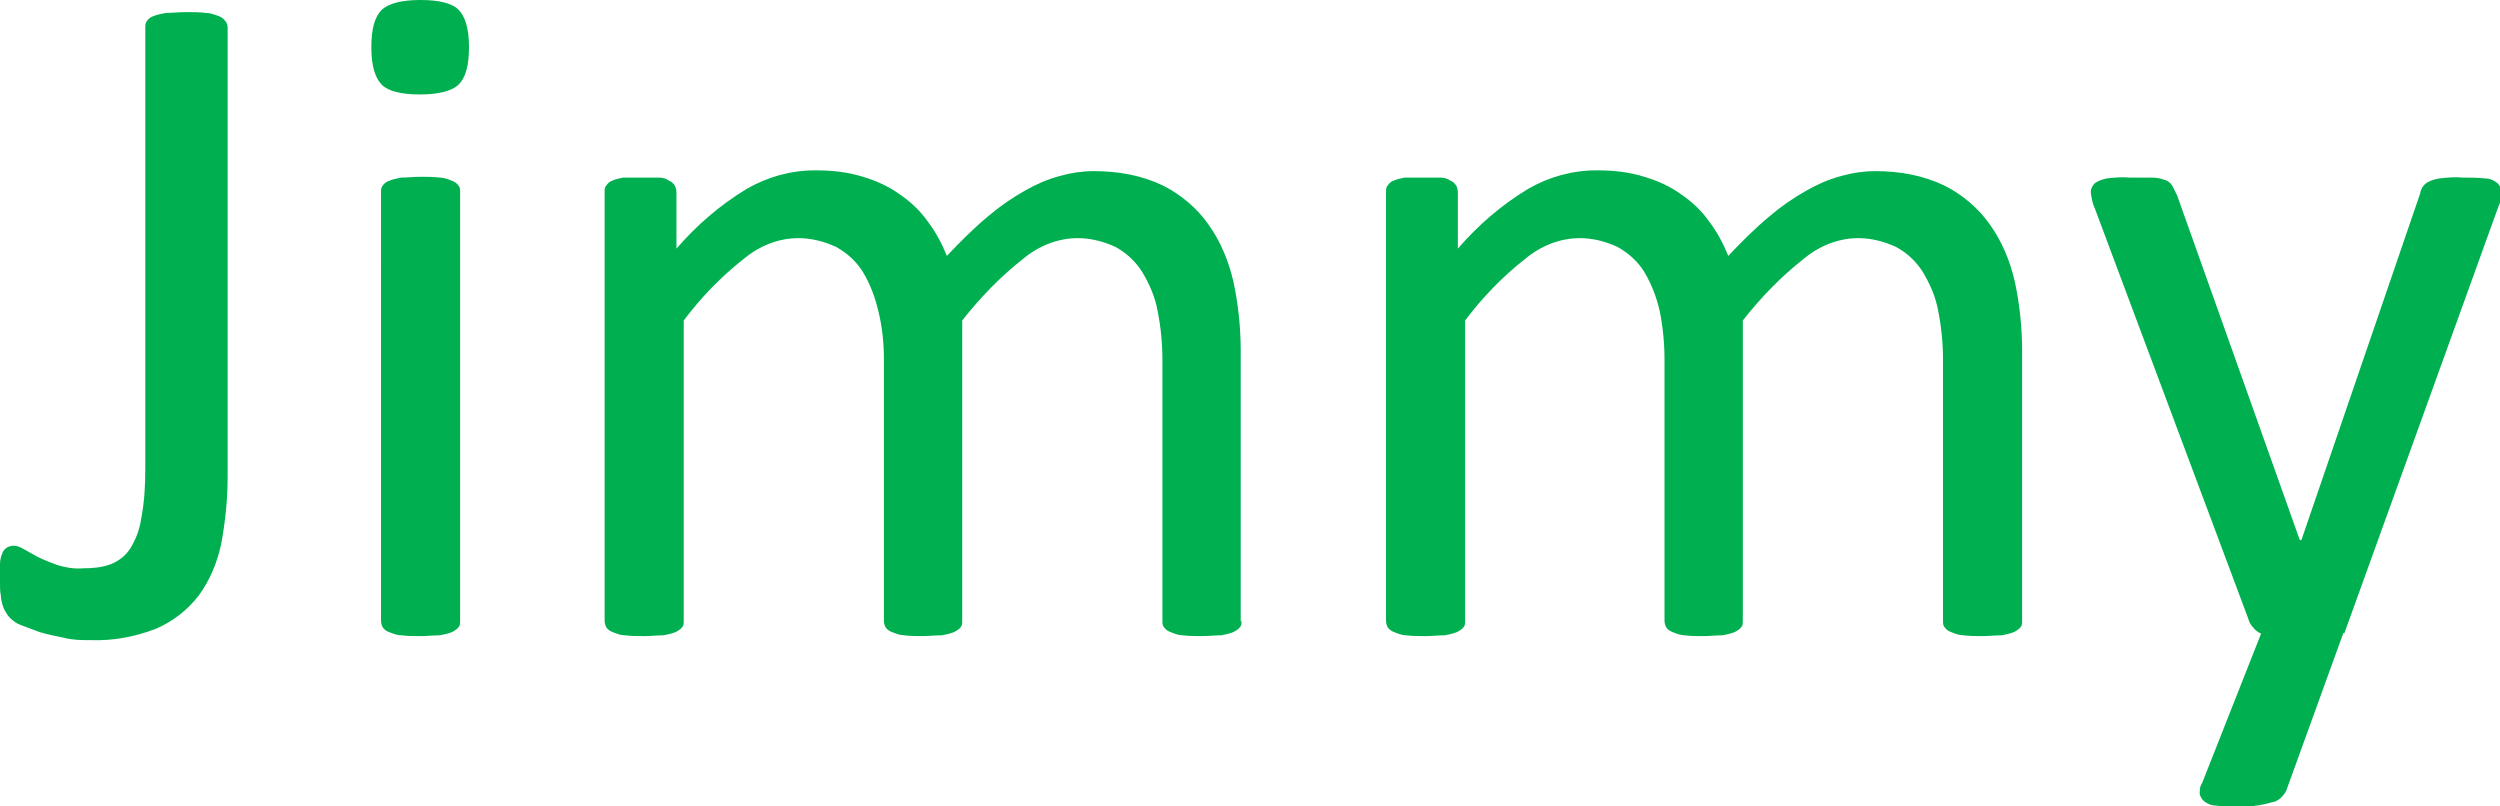 <?xml version="1.0" encoding="UTF-8"?>
<svg id="Calque_1" xmlns="http://www.w3.org/2000/svg" version="1.1" viewBox="0 0 309.7 99.9">
  <!-- Generator: Adobe Illustrator 29.1.0, SVG Export Plug-In . SVG Version: 2.1.0 Build 142)  -->
  <defs>
    <style>
      .st0 {
        fill: #00b050;
      }
    </style>
  </defs>
  <path id="Tracé_1" class="st0" d="M28.2,59.1c0,2.8-.3,5.6-.8,8.3-.5,2.3-1.4,4.5-2.8,6.4-1.4,1.8-3.2,3.2-5.3,4.1-2.6,1-5.3,1.5-8.1,1.4-1.1,0-2.2,0-3.3-.3-1-.2-2-.4-3-.7-.8-.3-1.6-.6-2.4-.9-.5-.2-.9-.5-1.3-.9-.2-.2-.4-.5-.5-.7-.2-.3-.3-.6-.4-.9-.1-.4-.2-.8-.2-1.2C0,73.4,0,72.8,0,72.1c0-.9,0-1.6,0-2.2,0-.5.1-.9.3-1.4.1-.3.3-.5.6-.7.2-.1.5-.2.8-.2.4,0,.9.2,1.2.4.5.3,1.1.6,1.8,1,.8.4,1.6.7,2.4,1,1,.3,2.1.5,3.2.4,1.2,0,2.3-.1,3.4-.5,1-.4,1.8-1,2.4-1.9.7-1.1,1.2-2.4,1.4-3.8.4-2.1.5-4.1.5-6.2V3.4c0-.3,0-.5.2-.8.2-.3.5-.5.8-.6.5-.2,1-.3,1.6-.4.8,0,1.6-.1,2.5-.1.8,0,1.6,0,2.4.1.5,0,1.1.2,1.6.4.3.1.6.3.8.6.2.2.3.5.3.8v55.7ZM57,76.9c0,.3,0,.6-.2.8-.2.3-.5.4-.8.6-.5.2-1,.3-1.5.4-.8,0-1.6.1-2.4.1-.8,0-1.6,0-2.4-.1-.5,0-1-.2-1.5-.4-.3-.1-.6-.3-.8-.6-.1-.2-.2-.5-.2-.8V23.8c0-.3,0-.5.2-.8.2-.3.5-.5.8-.6.5-.2,1-.3,1.5-.4.8,0,1.6-.1,2.4-.1.8,0,1.6,0,2.4.1.5,0,1,.2,1.5.4.3.1.6.3.8.6.2.2.2.5.2.8v53.2ZM58.1,5.8c0,2.3-.4,3.8-1.3,4.7-.9.8-2.5,1.2-4.8,1.2-2.3,0-3.9-.4-4.7-1.2-.8-.8-1.3-2.3-1.3-4.6,0-2.3.4-3.8,1.3-4.7C48.2.4,49.8,0,52.1,0c2.3,0,3.9.4,4.7,1.2.8.8,1.3,2.3,1.3,4.6h0ZM153.8,76.9c0,.3,0,.6-.2.8-.2.3-.5.4-.8.6-.5.2-1,.3-1.5.4-.8,0-1.6.1-2.4.1-.8,0-1.6,0-2.4-.1-.5,0-1-.2-1.5-.4-.3-.1-.6-.3-.8-.6-.2-.2-.2-.5-.2-.8v-32.3c0-2.1-.2-4.1-.6-6.1-.3-1.7-1-3.3-1.9-4.8-.8-1.3-2-2.4-3.3-3.1-1.5-.7-3.1-1.1-4.7-1.1-2.5,0-4.9,1-6.8,2.6-2.8,2.2-5.3,4.8-7.5,7.6v37.2c0,.3,0,.6-.2.8-.2.3-.5.4-.8.6-.5.2-1,.3-1.5.4-.8,0-1.6.1-2.4.1-.8,0-1.6,0-2.3-.1-.5,0-1-.2-1.5-.4-.3-.1-.6-.3-.8-.6-.1-.2-.2-.5-.2-.8v-32.3c0-2.1-.2-4.1-.7-6.1-.4-1.7-1-3.3-1.9-4.8-.8-1.3-1.9-2.3-3.3-3.1-1.5-.7-3.1-1.1-4.7-1.1-2.5,0-4.9,1-6.8,2.6-2.8,2.2-5.3,4.8-7.4,7.6v37.2c0,.3,0,.6-.2.8-.2.3-.5.4-.8.6-.5.2-1,.3-1.5.4-.8,0-1.6.1-2.4.1-.8,0-1.6,0-2.4-.1-.5,0-1-.2-1.5-.4-.3-.1-.6-.3-.8-.6-.1-.2-.2-.5-.2-.8V23.8c0-.3,0-.6.2-.8.2-.3.4-.5.7-.6.4-.2.9-.3,1.4-.4.7,0,1.5,0,2.2,0,.9,0,1.6,0,2.2,0,.5,0,.9.1,1.3.4.3.1.5.3.7.6.1.2.2.5.2.8v7c2.5-2.9,5.4-5.4,8.7-7.4,2.6-1.5,5.5-2.3,8.5-2.3,2,0,4,.2,5.9.8,1.7.5,3.2,1.2,4.6,2.2,1.3.9,2.5,2,3.4,3.3,1,1.3,1.8,2.8,2.4,4.3,1.6-1.7,3.3-3.4,5.1-4.9,1.4-1.2,3-2.3,4.6-3.2,1.4-.8,2.8-1.4,4.3-1.8,1.4-.4,2.8-.6,4.2-.6,3,0,5.9.5,8.6,1.8,2.2,1.1,4.2,2.8,5.6,4.8,1.5,2.1,2.5,4.5,3.1,7.1.6,2.8.9,5.7.9,8.5v33.6ZM250.5,76.9c0,.3,0,.6-.2.8-.2.3-.5.4-.8.6-.5.2-1,.3-1.5.4-.8,0-1.6.1-2.4.1-.8,0-1.6,0-2.4-.1-.5,0-1-.2-1.5-.4-.3-.1-.6-.3-.8-.6-.2-.2-.2-.5-.2-.8v-32.3c0-2.1-.2-4.1-.6-6.1-.3-1.7-1-3.3-1.9-4.8-.8-1.3-2-2.4-3.3-3.1-1.5-.7-3.1-1.1-4.7-1.1-2.5,0-4.9,1-6.8,2.6-2.8,2.2-5.3,4.8-7.5,7.6v37.2c0,.3,0,.6-.2.8-.2.3-.5.4-.8.6-.5.2-1,.3-1.5.4-.8,0-1.6.1-2.4.1-.8,0-1.6,0-2.3-.1-.5,0-1-.2-1.5-.4-.3-.1-.6-.3-.8-.6-.1-.2-.2-.5-.2-.8v-32.3c0-2.1-.2-4.1-.6-6.1-.4-1.7-1-3.3-1.9-4.8-.8-1.3-1.9-2.3-3.3-3.1-1.5-.7-3.1-1.1-4.7-1.1-2.5,0-4.9,1-6.8,2.6-2.8,2.2-5.3,4.8-7.4,7.6v37.2c0,.3,0,.6-.2.8-.2.3-.5.4-.8.6-.5.2-1,.3-1.5.4-.8,0-1.6.1-2.4.1-.8,0-1.6,0-2.4-.1-.5,0-1-.2-1.5-.4-.3-.1-.6-.3-.8-.6-.1-.2-.2-.5-.2-.8V23.8c0-.3,0-.6.2-.8.2-.3.4-.5.7-.6.4-.2.9-.3,1.4-.4.7,0,1.5,0,2.2,0,.9,0,1.6,0,2.2,0,.5,0,.9.1,1.3.4.3.1.5.3.7.6.1.2.2.5.2.8v7c2.5-2.9,5.4-5.4,8.7-7.4,2.6-1.5,5.5-2.3,8.5-2.3,2,0,4,.2,5.9.8,1.7.5,3.2,1.2,4.6,2.2,1.3.9,2.5,2,3.4,3.3,1,1.3,1.8,2.8,2.4,4.3,1.6-1.7,3.3-3.4,5.1-4.9,1.4-1.2,3-2.3,4.6-3.2,1.4-.8,2.8-1.4,4.3-1.8,1.4-.4,2.8-.6,4.2-.6,3,0,5.9.5,8.6,1.8,2.2,1.1,4.2,2.8,5.6,4.8,1.5,2.1,2.5,4.5,3.1,7.1.6,2.8.9,5.7.9,8.5v33.6ZM290.3,78.4l-7.1,19.6c-.4.7-1,1.3-1.8,1.4-1.4.4-2.9.6-4.4.5-.8,0-1.7,0-2.5-.1-.5,0-1-.2-1.4-.5-.3-.2-.5-.6-.6-.9,0-.5,0-1,.3-1.4l7.3-18.5c-.4-.2-.7-.4-1-.8-.3-.3-.5-.7-.6-1.1l-19-50.8c-.3-.6-.4-1.3-.5-2,0-.4.2-.8.5-1.1.4-.3,1-.5,1.5-.6.9-.1,1.9-.2,2.8-.1,1.2,0,2.1,0,2.8,0,.5,0,1.1.1,1.6.3.4.1.7.4.9.7.2.4.4.8.6,1.2l15.2,42.7h.2l14.7-42.9c.1-.6.4-1.1.9-1.4.5-.3,1-.4,1.5-.5,1-.1,1.9-.2,2.9-.1.9,0,1.8,0,2.7.1.6,0,1.1.2,1.6.6.3.3.5.7.5,1.1,0,.6-.1,1.2-.4,1.8l-19.1,52.9Z"/>
</svg>
